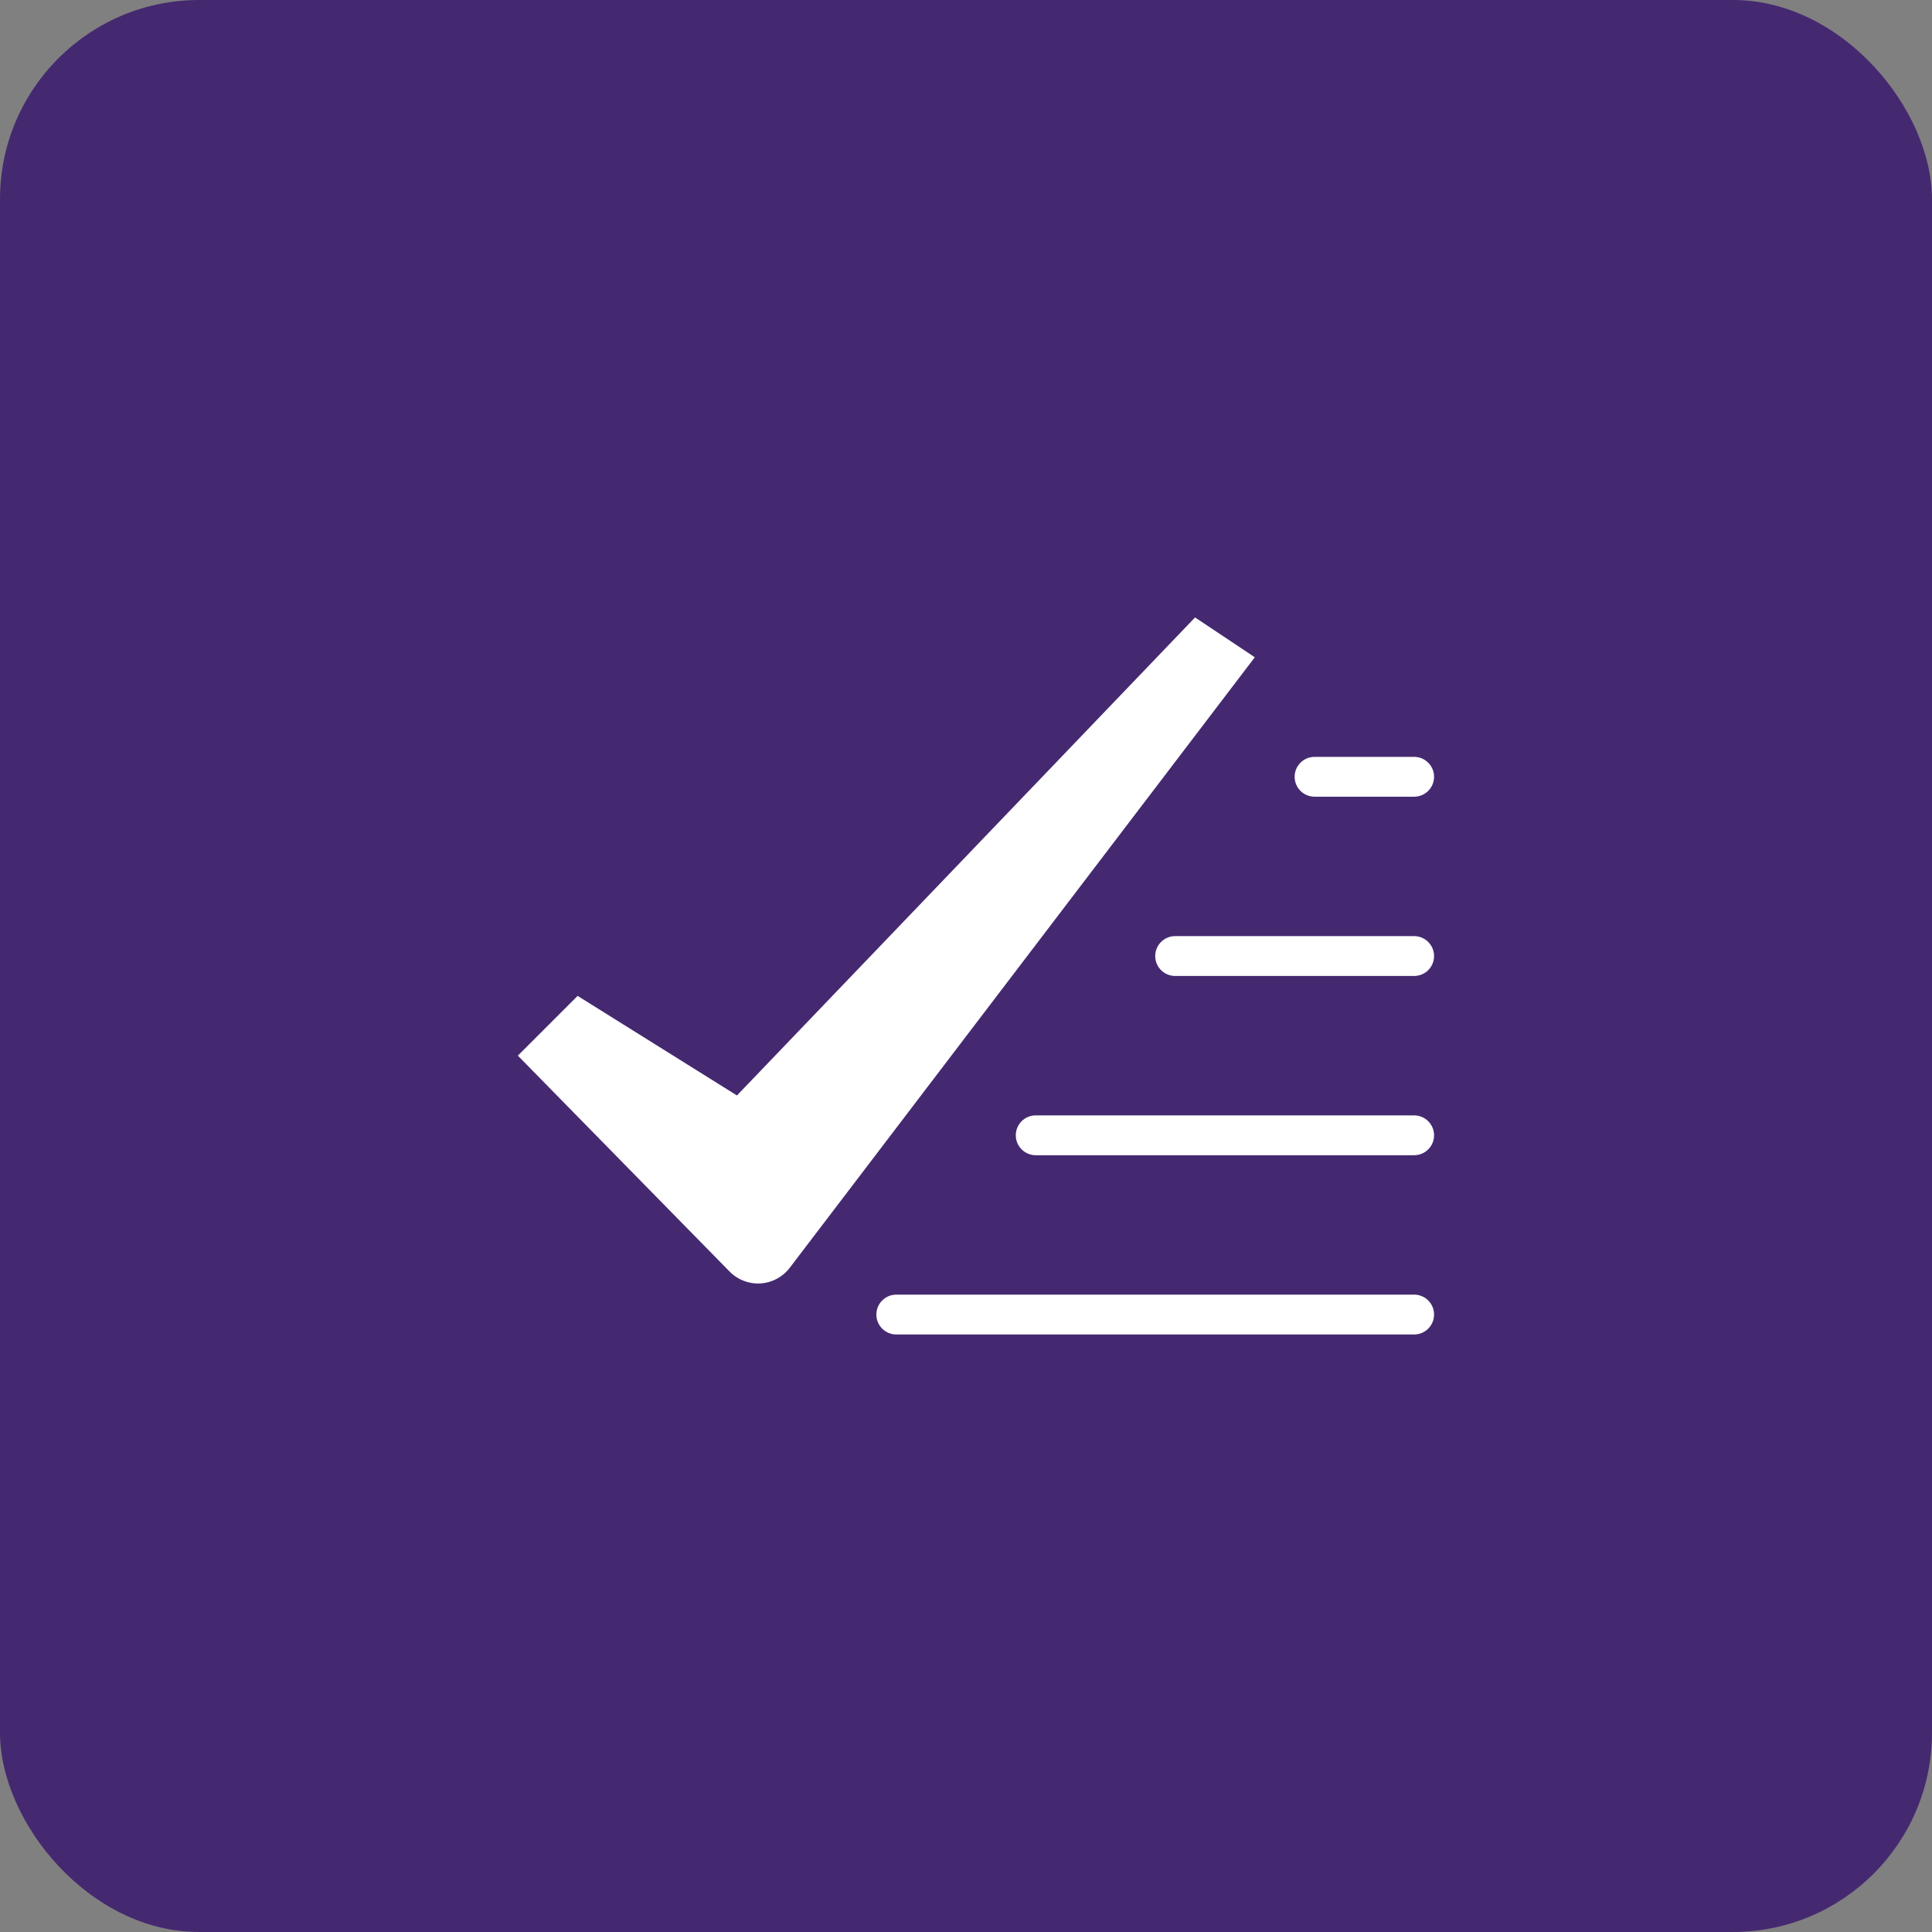 <svg width="97" height="97" viewBox="0 0 97 97" fill="none" xmlns="http://www.w3.org/2000/svg">
<rect x="0" y="0" width="97" height="97" fill="#808080" stroke="none"/>
<rect width="97" height="97" rx="10" fill="#452970"/>
<path fill-rule="evenodd" clip-rule="evenodd" d="M36.631 63.841L26 53L29 50L37 55L60 31L63 33L39.65 63.653C39.298 64.115 38.763 64.401 38.184 64.437C37.604 64.473 37.037 64.256 36.631 63.841Z" fill="white"/>
<path fill-rule="evenodd" clip-rule="evenodd" d="M71 40H66C65.448 40 65 39.552 65 39C65 38.448 65.448 38 66 38H71C71.552 38 72 38.448 72 39C72 39.552 71.552 40 71 40Z" fill="white"/>
<path fill-rule="evenodd" clip-rule="evenodd" d="M71 49H59C58.448 49 58 48.552 58 48C58 47.448 58.448 47 59 47H71C71.552 47 72 47.448 72 48C72 48.552 71.552 49 71 49Z" fill="white"/>
<path fill-rule="evenodd" clip-rule="evenodd" d="M71 58H52C51.448 58 51 57.552 51 57C51 56.448 51.448 56 52 56H71C71.552 56 72 56.448 72 57C72 57.552 71.552 58 71 58Z" fill="white"/>
<path fill-rule="evenodd" clip-rule="evenodd" d="M71 67H45C44.448 67 44 66.552 44 66C44 65.448 44.448 65 45 65H71C71.552 65 72 65.448 72 66C72 66.552 71.552 67 71 67Z" fill="white"/>
</svg>
